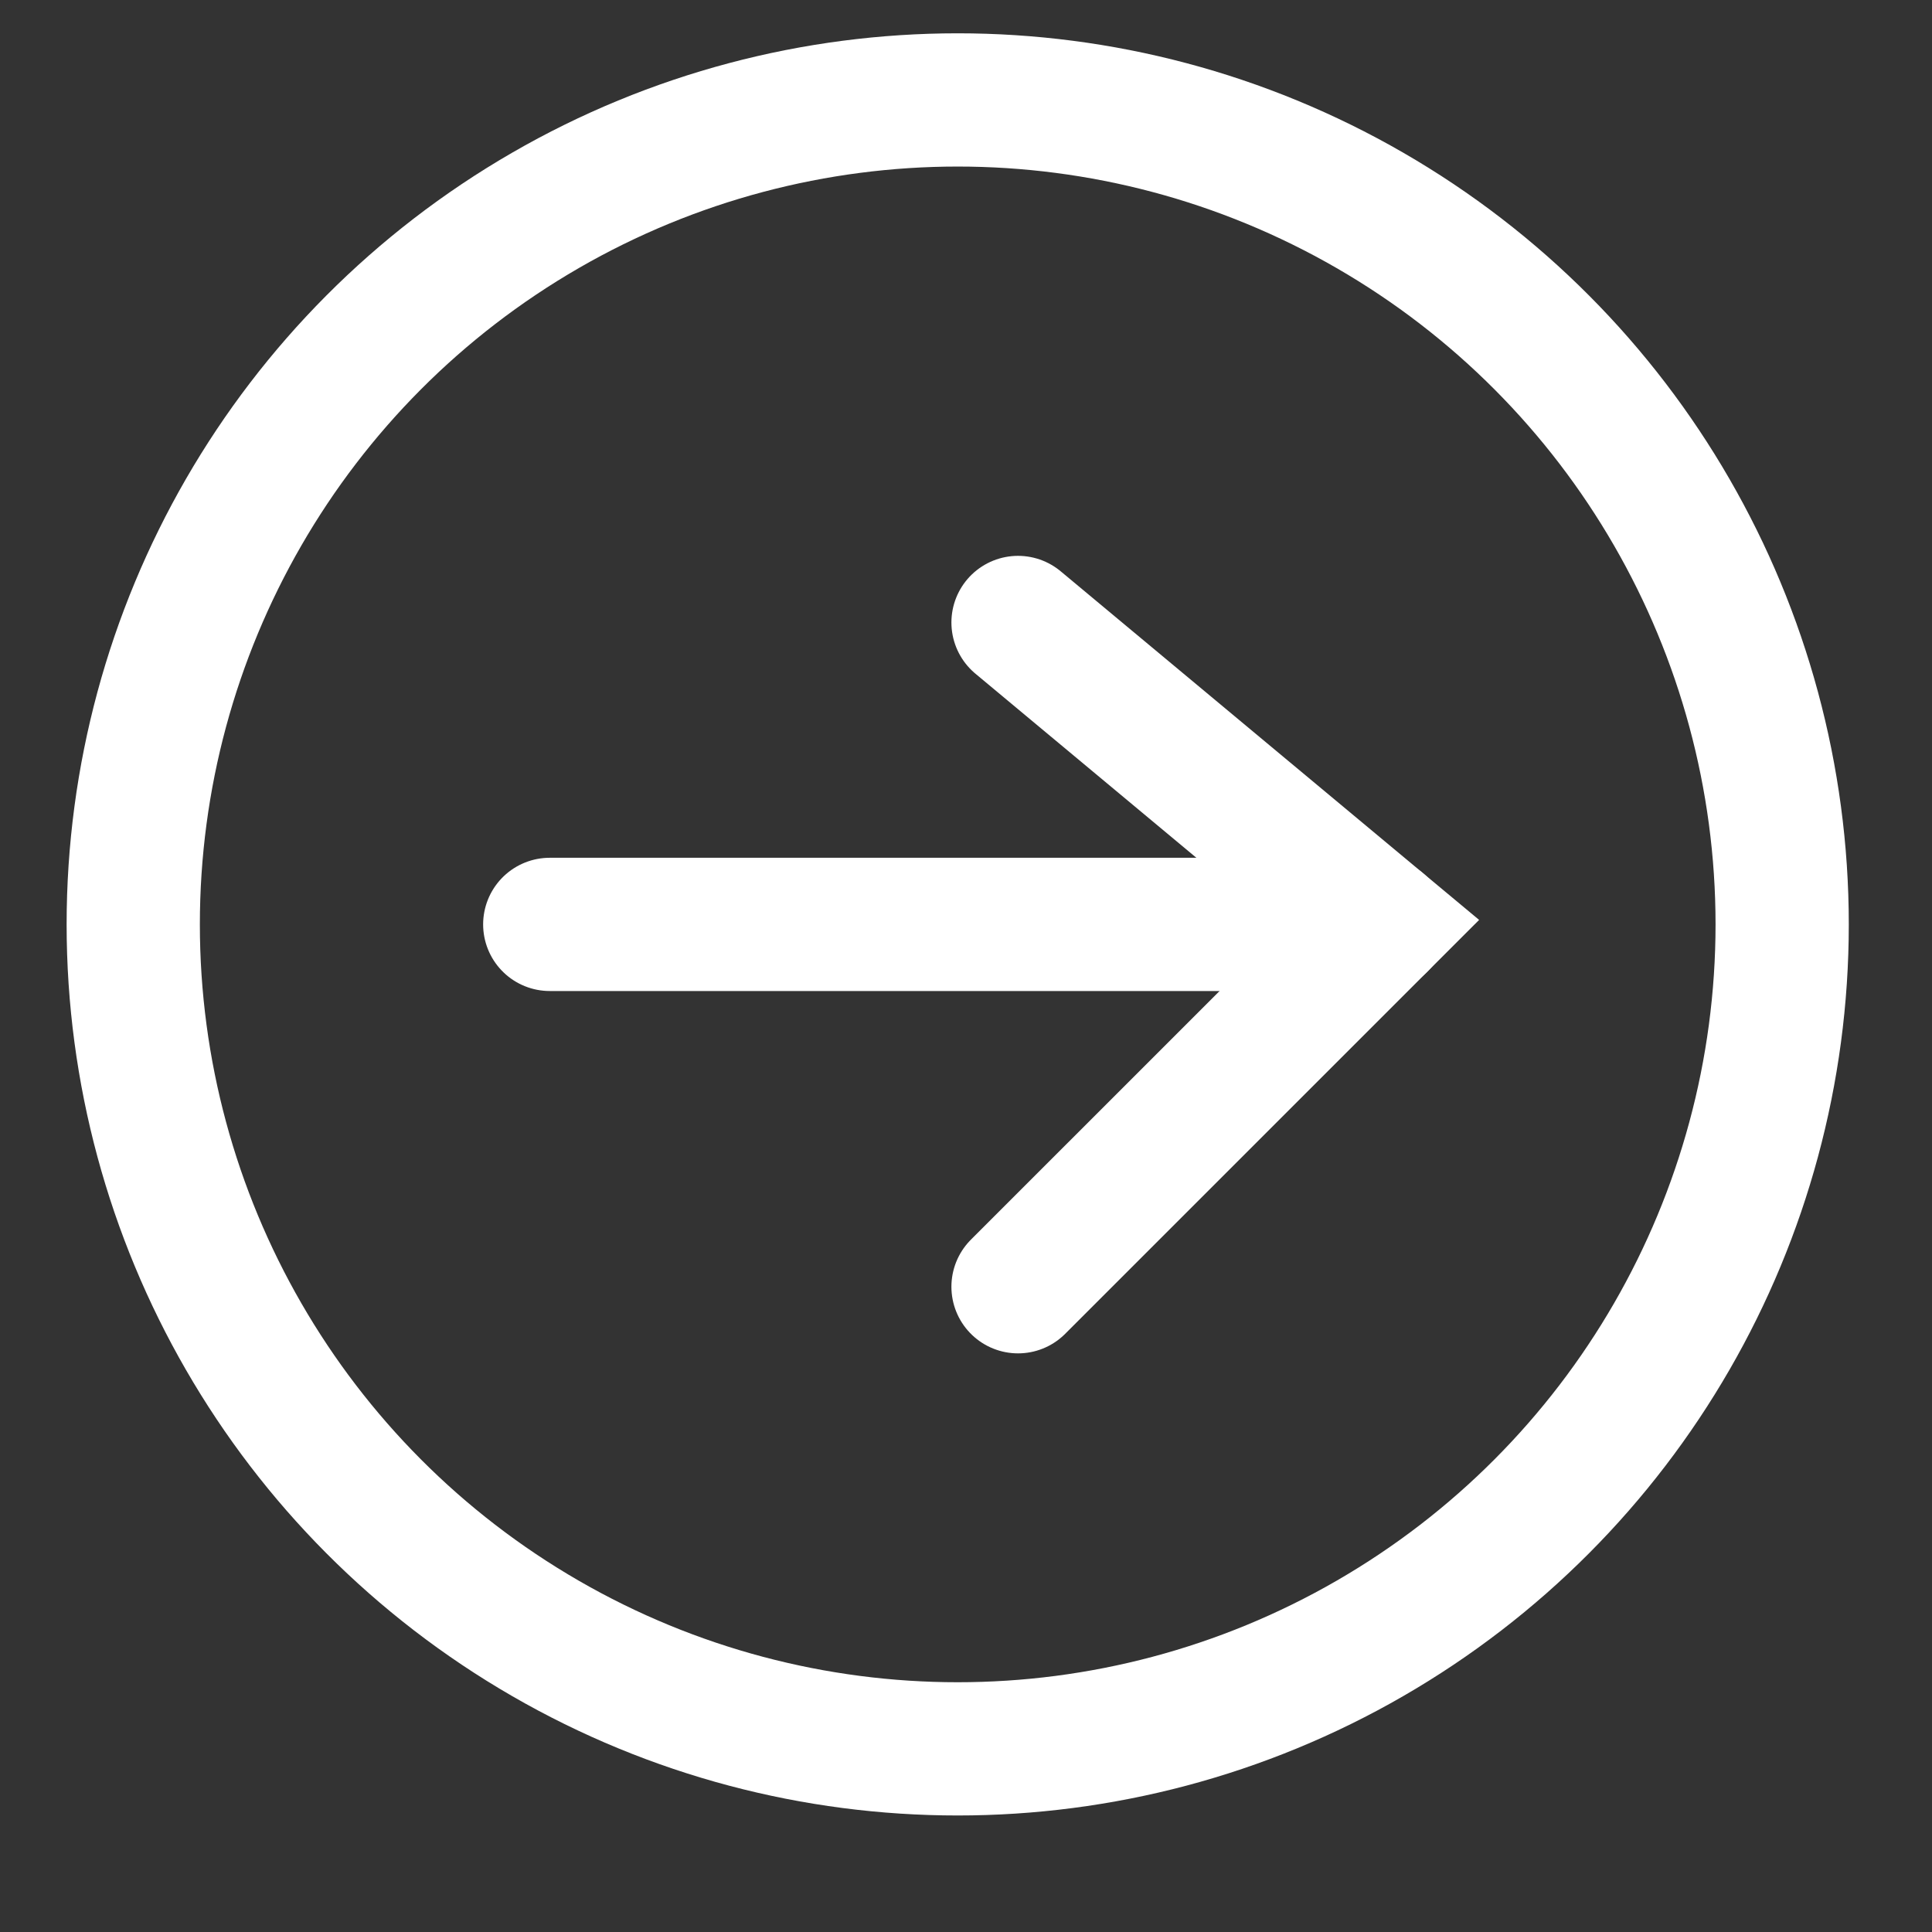 <?xml version="1.0" encoding="utf-8"?>
<!-- Generator: Adobe Illustrator 15.0.2, SVG Export Plug-In . SVG Version: 6.00 Build 0)  -->
<!DOCTYPE svg PUBLIC "-//W3C//DTD SVG 1.1//EN" "http://www.w3.org/Graphics/SVG/1.1/DTD/svg11.dtd">
<svg version="1.1" id="Layer_1" xmlns="http://www.w3.org/2000/svg" xmlns:xlink="http://www.w3.org/1999/xlink" x="0px" y="0px"
	 width="58px" height="58.002px" viewBox="0 0 58 58.002" enable-background="new 0 0 58 58.002" xml:space="preserve">
<rect x="0" y="0" width="58" height="58.002" fill="#333333" stroke="none"/>
<circle fill="none" stroke="#FFFFFF" stroke-width="4" stroke-miterlimit="10" cx="28.751" cy="27.751" r="24.751"/>
<line fill="none" stroke="#FFFFFF" stroke-width="4" stroke-linecap="round" stroke-miterlimit="10" x1="41.441" y1="27.751" x2="16.504" y2="27.751"/>
<polyline fill="none" stroke="#FFFFFF" stroke-width="4" stroke-linecap="round" stroke-miterlimit="10" points="30.562,38.629 
	41.441,27.751 30.562,18.687 "/>
</svg>
